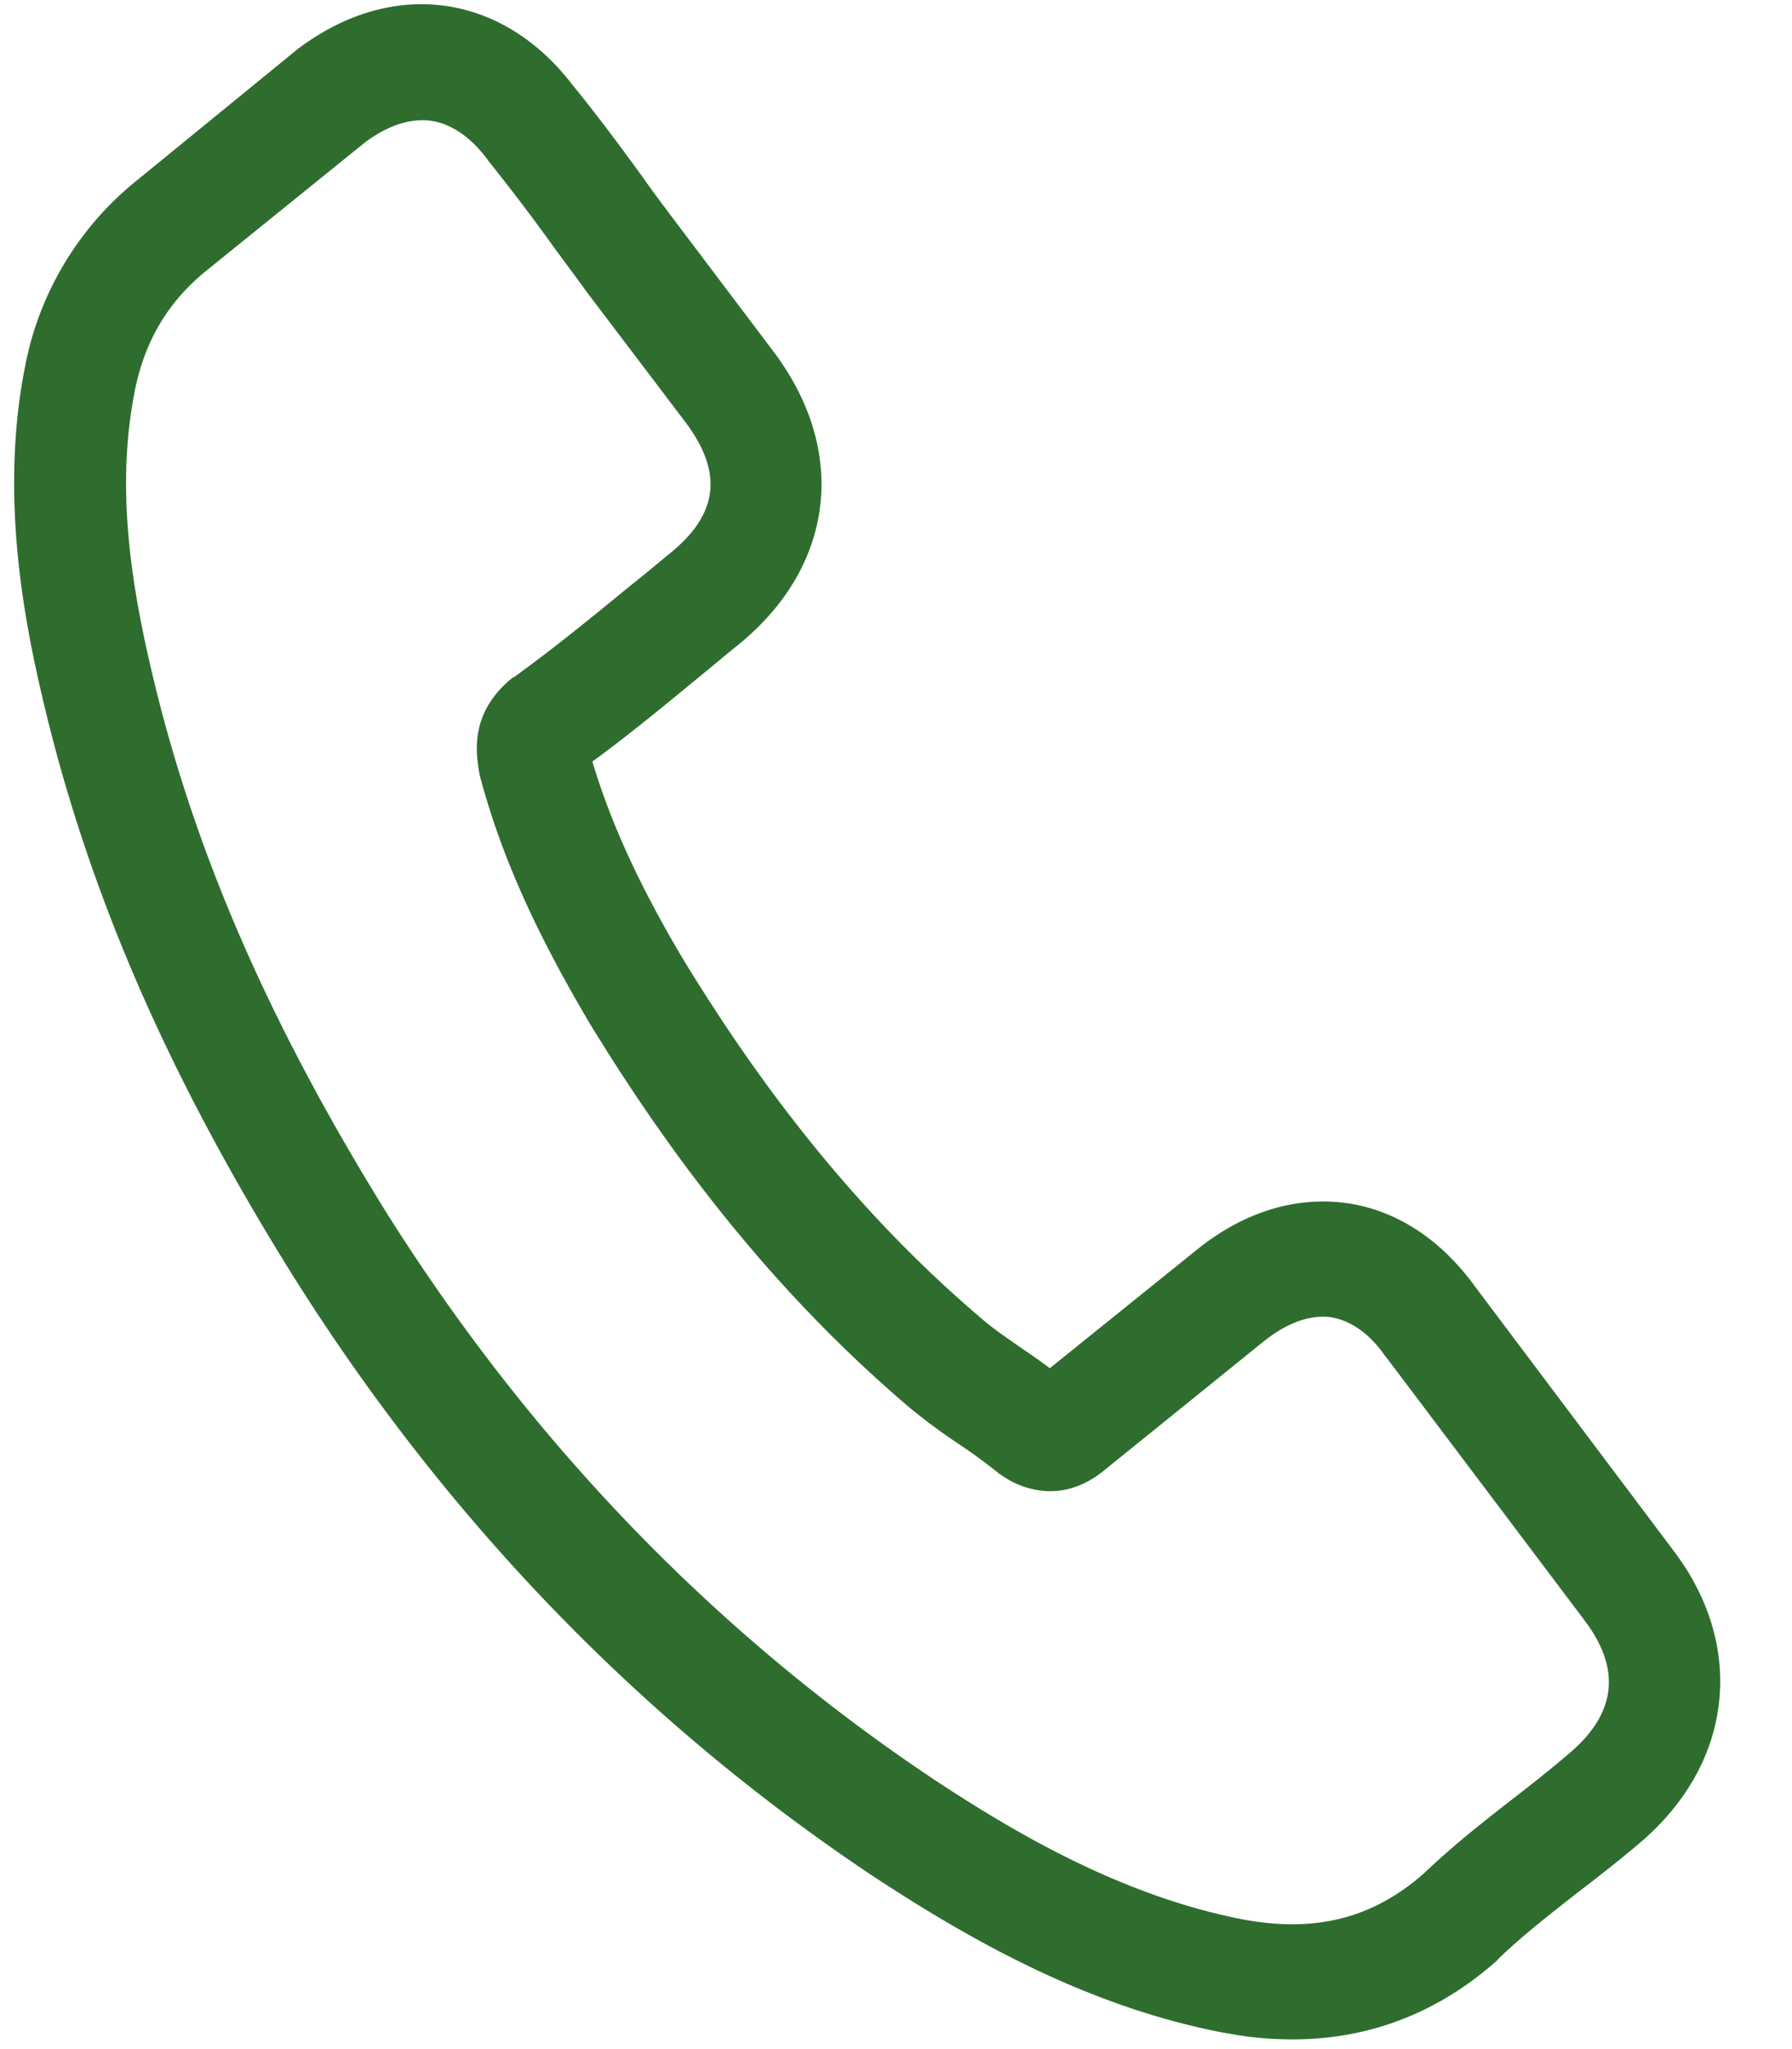 <svg xmlns="http://www.w3.org/2000/svg" width="21" height="24" viewBox="0 0 21 24"><g><g><path fill="#2e6d2e" d="M19.604 18.152c.427.558.612 1.184.539 1.804-.073.614-.394 1.178-.932 1.634-.234.198-.471.384-.703.561-.339.265-.662.515-.95.793-.006.012-.016.017-.022.025-.83.732-1.813 1.024-2.925.883-.097-.013-.202-.033-.303-.05-1.638-.319-3.04-1.147-4.084-1.832-2.727-1.82-5.022-4.2-6.821-7.076C1.92 12.509.994 10.346.473 8.067.26 7.137.007 5.728.295 4.287a3.678 3.678 0 0 1 1.32-2.183L3.455.602l.011-.01c.539-.415 1.137-.6 1.725-.527.587.075 1.116.401 1.526.94.278.339.543.697.796 1.044.125.178.26.358.391.532l1.154 1.528c.887 1.17.726 2.526-.41 3.446-.15.12-.303.251-.454.373-.401.33-.813.671-1.252.992.213.711.54 1.43 1.048 2.289 1.055 1.738 2.206 3.126 3.52 4.241.13.113.283.215.446.33.112.076.23.157.347.245l1.708-1.376c.546-.445 1.146-.633 1.738-.562.597.075 1.13.42 1.537.982zm-1.037.824L16.24 15.89c-.005-.003-.005-.003-.01-.01-.128-.188-.35-.413-.65-.454-.303-.033-.587.137-.77.284l-1.85 1.495c-.092.076-.374.307-.773.252a1.018 1.018 0 0 1-.462-.187c-.018-.007-.036-.027-.054-.04a6.285 6.285 0 0 0-.446-.324 7.016 7.016 0 0 1-.552-.408c-1.426-1.208-2.67-2.708-3.8-4.574l-.003-.007c-.618-1.053-1.004-1.922-1.245-2.824-.002-.014-.006-.025-.009-.046-.053-.292-.08-.724.385-1.105.006-.006.016-.007.027-.014.465-.337.898-.69 1.354-1.064.156-.122.307-.25.465-.38.573-.46.63-.95.183-1.543L6.876 3.42c-.134-.187-.27-.366-.4-.545a23.84 23.84 0 0 0-.76-1c-.005-.011-.01-.012-.013-.02-.136-.179-.36-.401-.662-.442-.246-.028-.511.062-.775.264l-1.844 1.49c-.448.361-.722.819-.84 1.399-.18.903-.131 1.886.17 3.187.486 2.128 1.36 4.16 2.758 6.42 1.698 2.708 3.861 4.95 6.426 6.663.938.62 2.199 1.366 3.618 1.643.071.014.148.026.22.035.752.093 1.355-.086 1.906-.566.341-.326.698-.607 1.047-.878.232-.18.448-.35.66-.532-.005.004-.005 0 0 0 .554-.466.616-.988.18-1.561z"/></g></g></svg>
